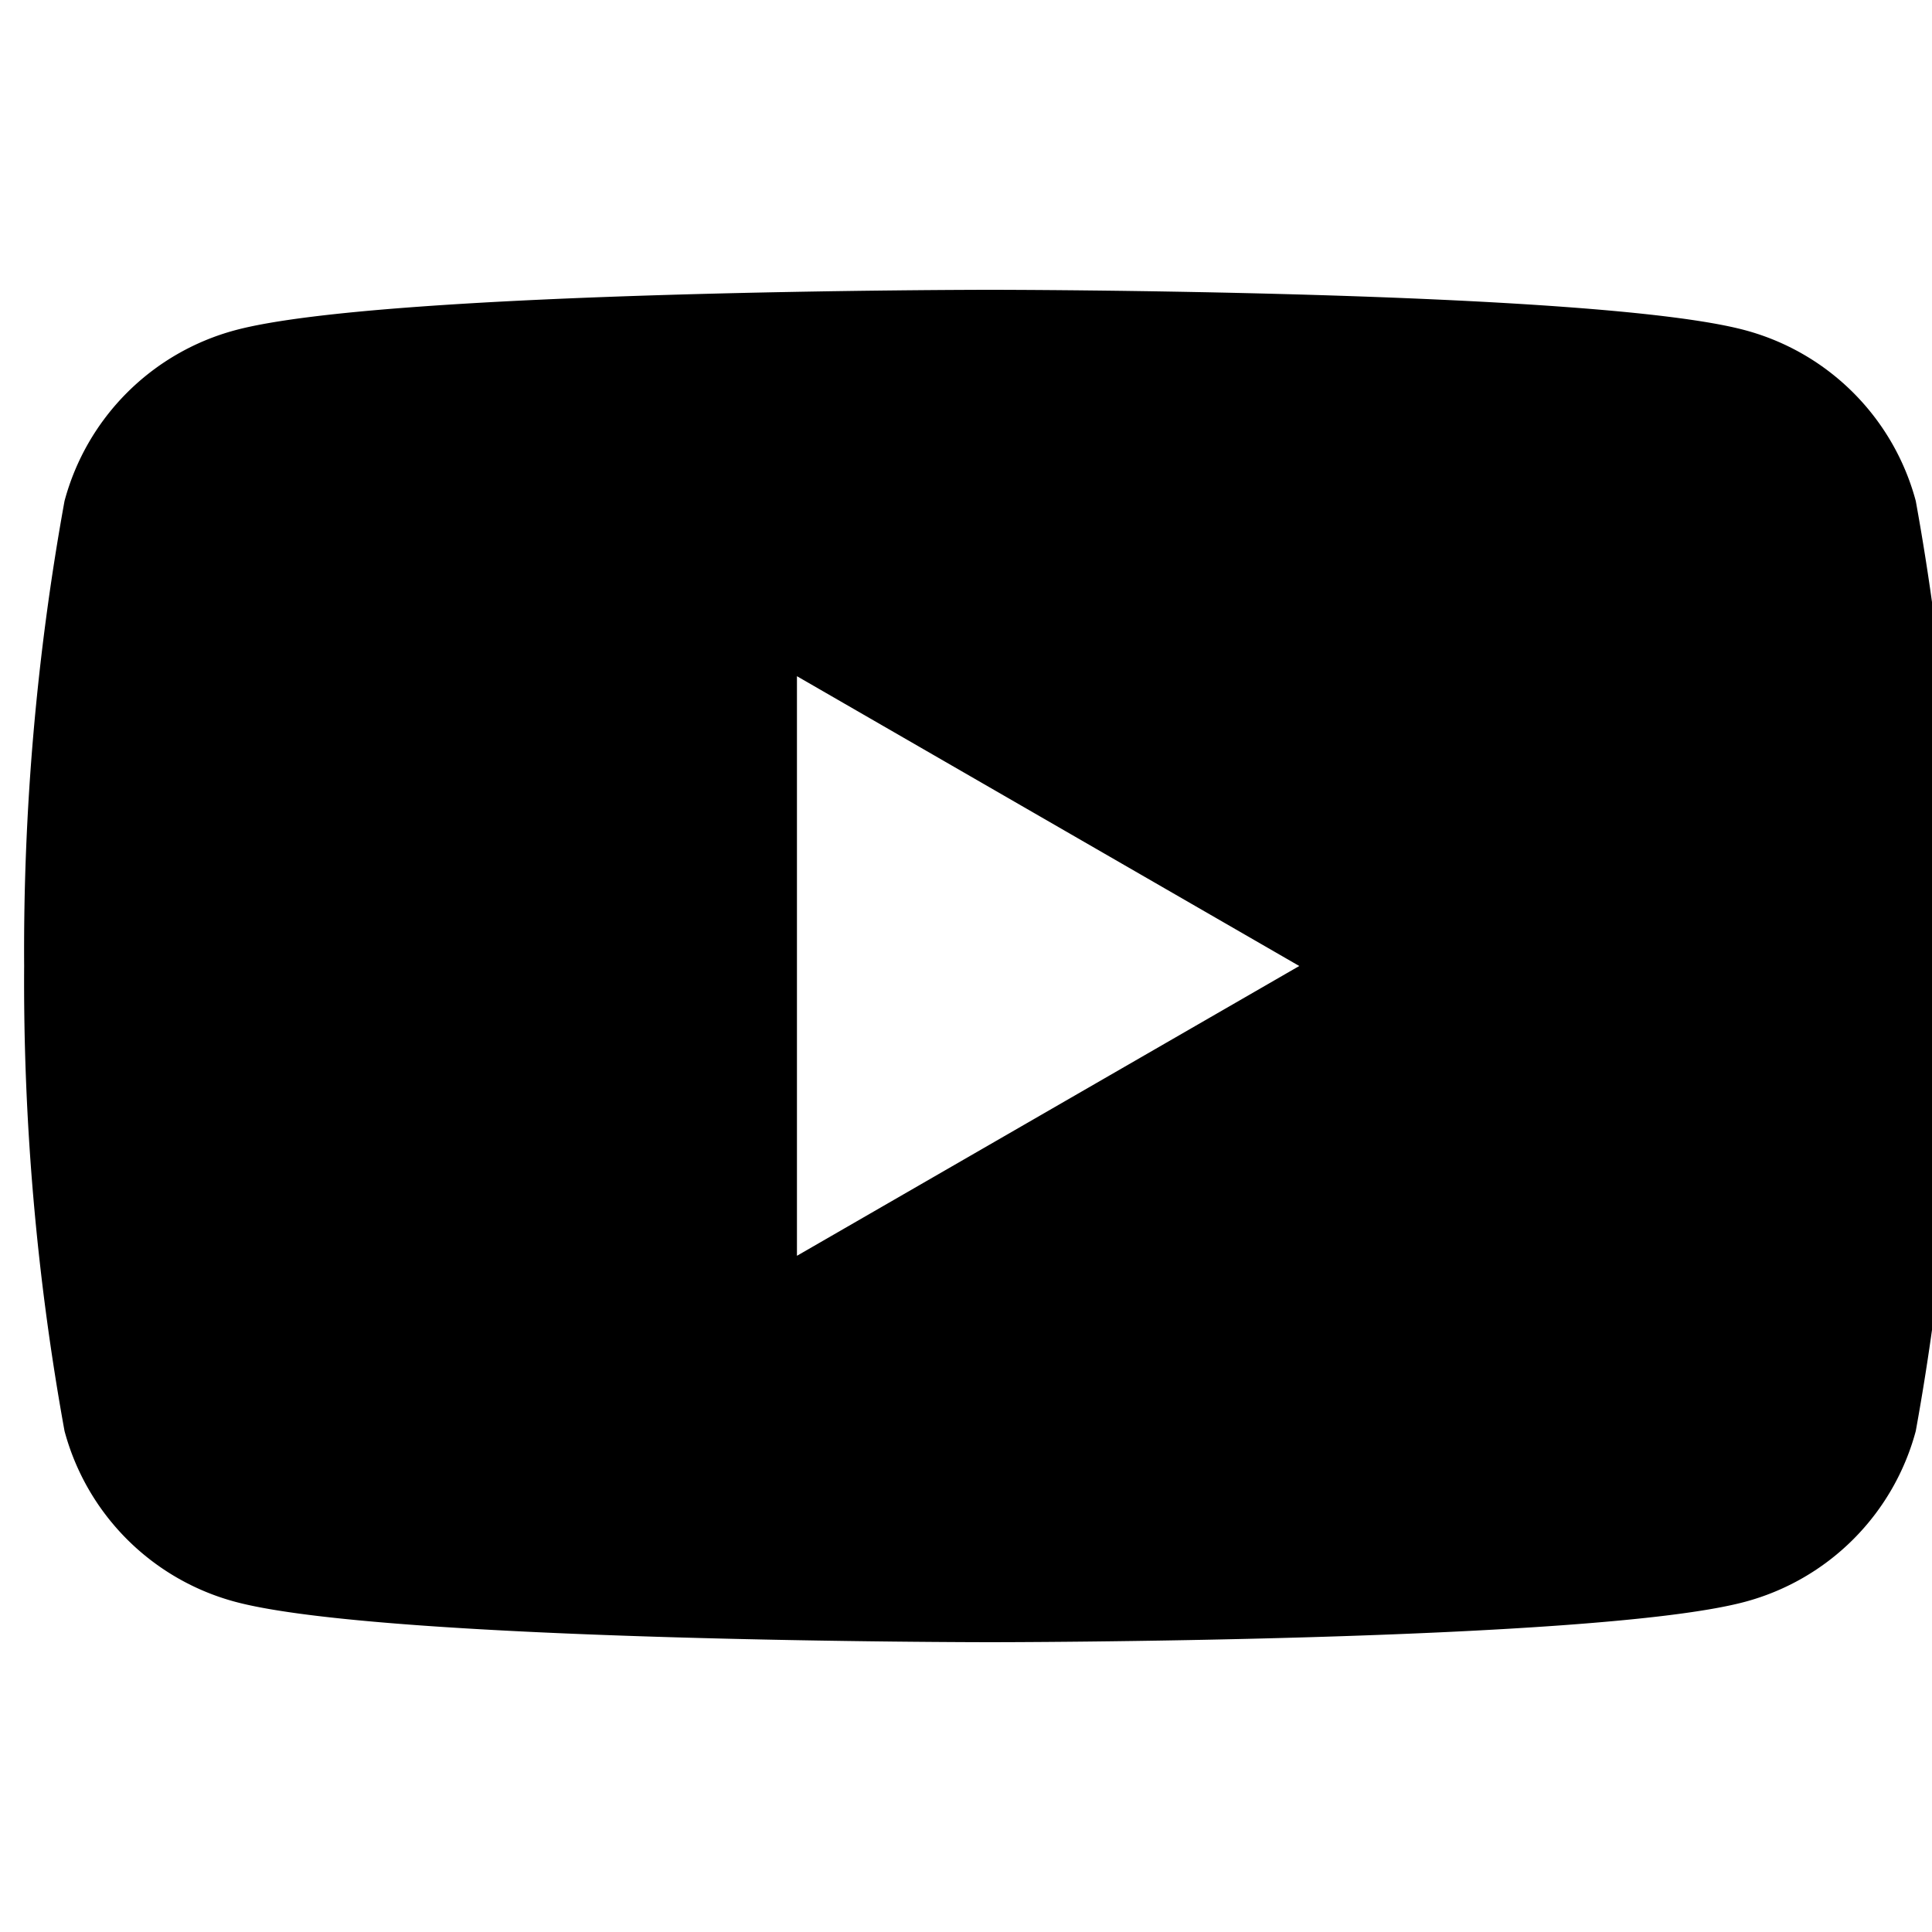 <svg xmlns="http://www.w3.org/2000/svg" xmlns:xlink="http://www.w3.org/1999/xlink" width="20" height="20" viewBox="0 0 20 20">
  <defs>
    <clipPath id="clip-path">
      <rect id="Rectangle_5281" data-name="Rectangle 5281" width="20" height="14" transform="translate(-0.25)"/>
    </clipPath>
  </defs>
  <g id="Group_2611" data-name="Group 2611" transform="translate(-11674 8868)">
    <rect id="Rectangle_5576" data-name="Rectangle 5576" width="20" height="20" transform="translate(11674 -8868)" fill="none"/>
    <g id="Group_1173" data-name="Group 1173" transform="translate(11674.25 -8865)">
      <g id="Group_1172" data-name="Group 1172" clip-path="url(#clip-path)">
        <path id="Path_2840" data-name="Path 2840" d="M19.582,2.186A2.5,2.5,0,0,0,17.814.418C16.254,0,10,0,10,0S3.746,0,2.186.418A2.5,2.5,0,0,0,.418,2.186,26.022,26.022,0,0,0,0,7a26.023,26.023,0,0,0,.418,4.814,2.5,2.5,0,0,0,1.768,1.768C3.746,14,10,14,10,14s6.254,0,7.814-.418a2.5,2.5,0,0,0,1.768-1.768A26.023,26.023,0,0,0,20,7a26.021,26.021,0,0,0-.418-4.814M8,10V4l5.2,3Z" transform="translate(0 0)"/>
      </g>
    </g>
  </g>
</svg>
